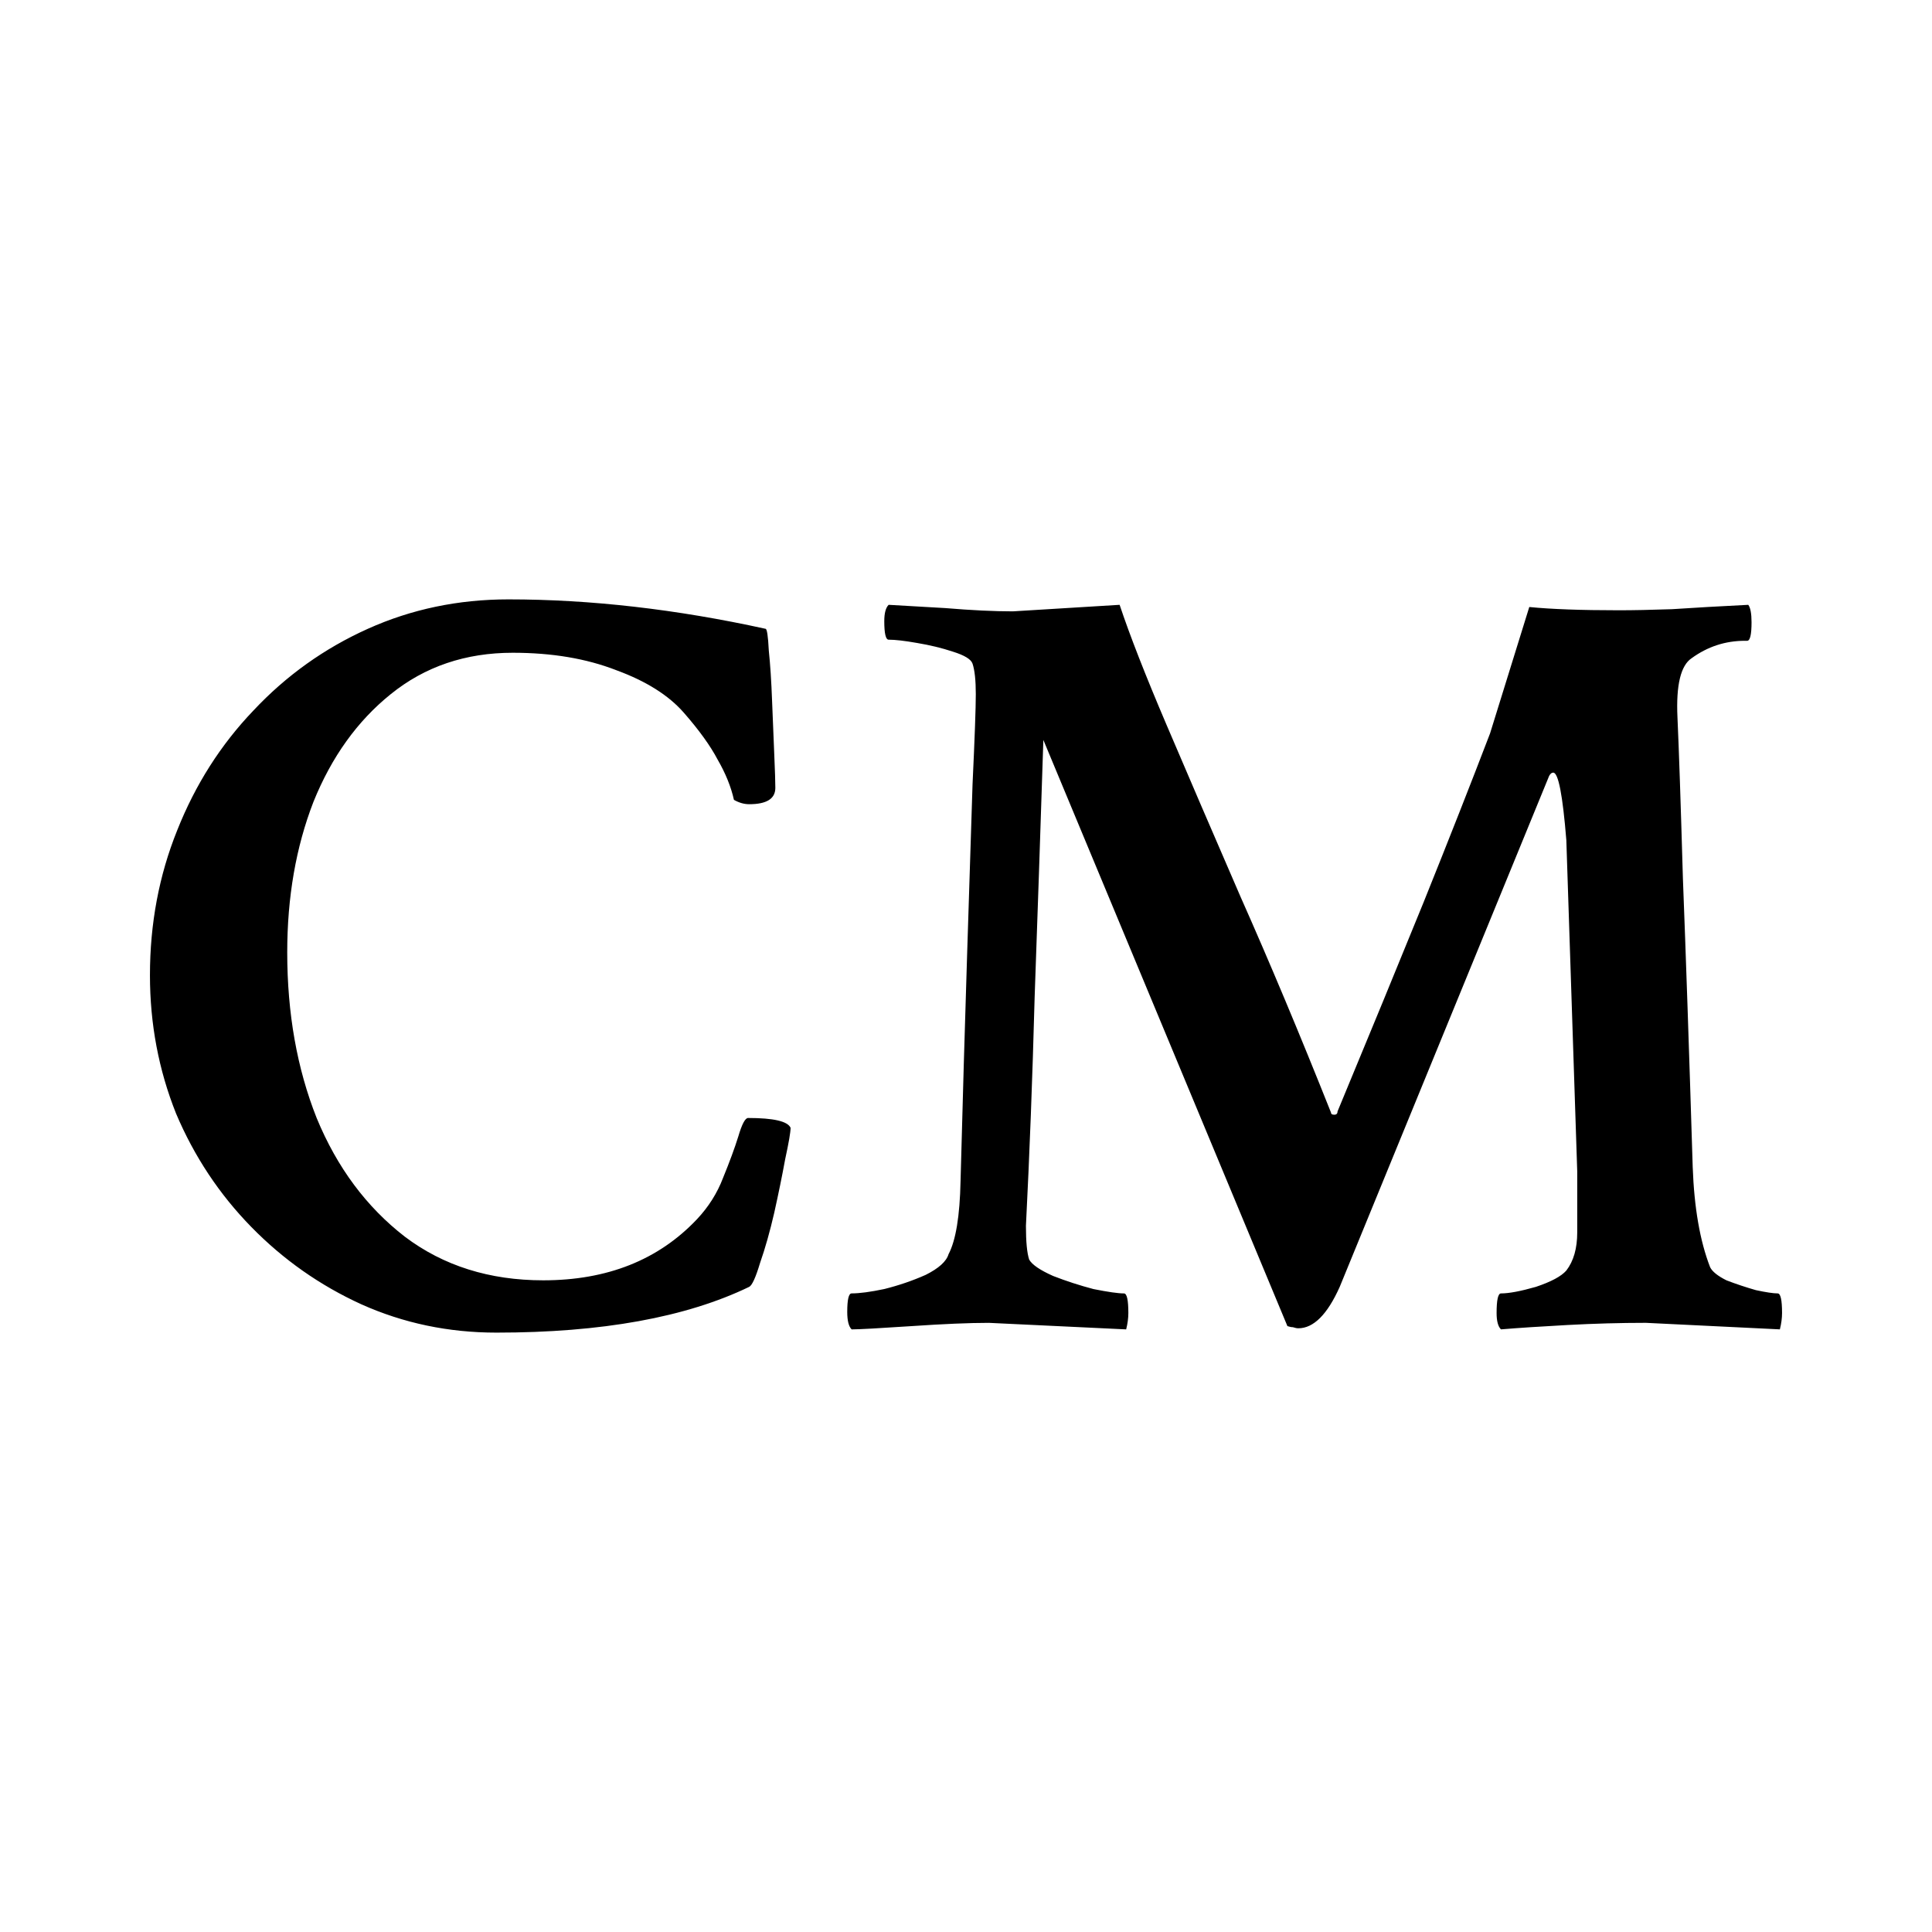 <?xml version="1.0" encoding="UTF-8" standalone="no"?>
<!-- Created with Inkscape (http://www.inkscape.org/) -->

<svg
   width="350mm"
   height="350mm"
   viewBox="0 0 350 350"
   version="1.1"
   id="svg1"
   sodipodi:docname="CM CROPPED BLK SVG.svg"
   xmlns:inkscape="http://www.inkscape.org/namespaces/inkscape"
   xmlns:sodipodi="http://sodipodi.sourceforge.net/DTD/sodipodi-0.dtd"
   xmlns="http://www.w3.org/2000/svg"
   xmlns:svg="http://www.w3.org/2000/svg"
   xmlns:rdf="http://www.w3.org/1999/02/22-rdf-syntax-ns#"
   xmlns:cc="http://creativecommons.org/ns#"
   xmlns:dc="http://purl.org/dc/elements/1.1/">
  <sodipodi:namedview
     id="namedview1"
     pagecolor="#505050"
     bordercolor="#eeeeee"
     borderopacity="1"
     inkscape:showpageshadow="0"
     inkscape:pageopacity="0"
     inkscape:pagecheckerboard="0"
     inkscape:deskcolor="#505050"
     inkscape:document-units="mm">
    <inkscape:page
       x="0"
       y="0"
       width="350"
       height="350"
       id="page2"
       margin="0"
       bleed="0" />
  </sodipodi:namedview>
  <defs
     id="defs1" />
  <path
     style="font-weight:600;font-size:202.114px;font-family:'Crimson Text';-inkscape-font-specification:'Crimson Text Semi-Bold';letter-spacing:0px;fill-rule:evenodd;stroke-width:0"
     d="m 89.931,241.417 q -13.027,0 -24.475,-5.132 -11.25,-5.132 -19.935,-14.014 -8.685,-8.882 -13.619,-20.527 -4.737,-11.843 -4.737,-25.067 0,-14.014 4.934,-26.251 4.934,-12.435 13.816,-21.711 8.882,-9.474 20.725,-14.803 11.843,-5.329 25.462,-5.329 22.304,0 46.581,5.329 0.395,0 0.592,3.948 0.395,3.75 0.592,9.079 0.197,5.132 0.395,9.671 0.197,4.54 0.197,6.119 0,2.961 -4.737,2.961 -1.382,0 -2.763,-0.79 -0.79,-3.553 -2.961,-7.303 -1.974,-3.75 -6.119,-8.487 -4.145,-4.737 -12.237,-7.698 -8.092,-3.158 -18.751,-3.158 -12.83,0 -22.106,7.5 -9.079,7.303 -14.014,19.54 -4.737,12.237 -4.737,27.238 0,16.58 5.329,30.001 5.527,13.422 15.988,21.514 10.461,7.895 25.067,7.895 17.369,0 27.83,-11.053 3.158,-3.355 4.737,-7.5 1.776,-4.342 2.763,-7.5 0.987,-3.355 1.776,-3.355 6.908,0 7.698,1.776 0,1.184 -0.987,5.724 -0.79,4.342 -1.974,9.671 -1.184,5.132 -2.566,9.079 -1.184,3.948 -1.974,4.342 -17.172,8.29 -45.791,8.29 z m 64.345,-0.592 q -0.79,-0.79 -0.79,-3.158 0,-3.355 0.79,-3.355 2.171,0 5.921,-0.79 3.948,-0.987 7.5,-2.566 3.553,-1.776 4.145,-3.75 1.974,-3.75 2.171,-13.224 0.592,-22.304 1.184,-40.857 0.592,-18.553 0.987,-30.988 0.592,-12.632 0.592,-16.382 0,-3.75 -0.592,-5.527 -0.395,-1.184 -3.553,-2.171 -2.961,-0.987 -6.513,-1.579 -3.355,-0.592 -5.132,-0.592 -0.79,0 -0.79,-3.355 0,-2.171 0.79,-2.961 l 10.264,0.592 q 7.106,0.592 12.237,0.592 l 19.343,-1.184 q 2.763,8.29 8.487,21.711 5.724,13.422 13.422,31.186 7.895,17.764 16.382,39.081 0,0.395 0.592,0.395 0.592,0 0.592,-0.592 8.685,-20.922 15.593,-37.896 6.908,-17.172 12.04,-30.593 l 7.106,-22.896 q 5.921,0.592 16.185,0.592 3.948,0 9.671,-0.197 5.921,-0.395 13.816,-0.789 0.592,0.789 0.592,3.158 0,3.355 -0.79,3.355 h -0.395 q -5.329,0 -9.671,3.158 -2.961,1.974 -2.566,10.658 0.395,8.685 0.987,29.212 0.79,20.33 1.776,52.305 0.395,11.053 3.158,18.159 0.592,1.184 2.961,2.369 2.566,0.987 5.329,1.776 2.763,0.592 3.948,0.592 0.79,0 0.79,3.553 0,1.382 -0.395,2.961 l -24.277,-1.184 q -6.908,0 -14.211,0.395 -7.303,0.395 -12.04,0.79 -0.79,-0.79 -0.79,-2.961 0,-3.553 0.79,-3.553 2.171,0 6.316,-1.184 4.145,-1.382 5.527,-2.961 1.974,-2.566 1.974,-6.908 v -11.053 l -1.974,-60.003 q -0.987,-12.237 -2.369,-12.237 -0.592,0 -0.987,1.184 l -37.699,91.978 q -3.355,7.5 -7.5,7.5 -0.395,0 -0.987,-0.197 -0.395,0 -0.987,-0.197 l -44.212,-106.189 q -0.79,24.475 -1.579,46.581 -0.592,22.106 -1.579,41.449 0,4.342 0.592,6.119 0.79,1.382 4.342,2.961 3.553,1.382 7.303,2.369 3.948,0.79 5.527,0.79 0.789,0 0.789,3.553 0,1.382 -0.395,2.961 l -24.869,-1.184 q -5.329,0 -14.014,0.592 -8.882,0.592 -10.856,0.592 z"
     id="text1"
     aria-label="CM" />
</svg>
